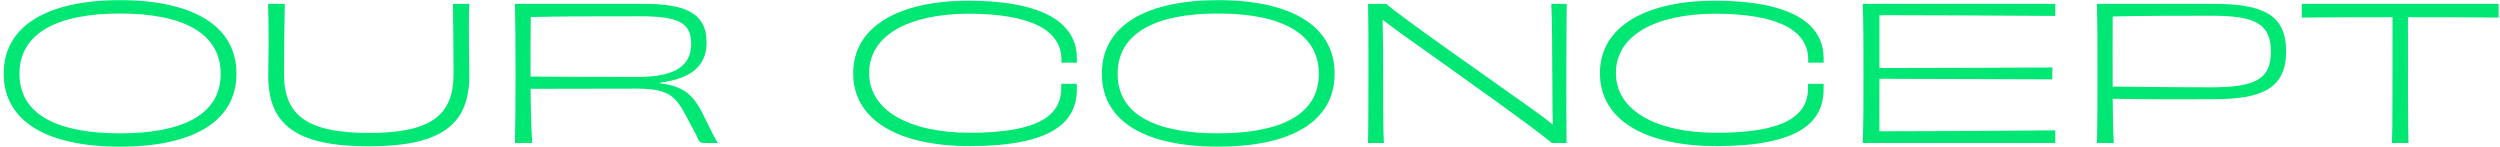 <svg width="647" height="38" viewBox="0 0 647 38" fill="none" xmlns="http://www.w3.org/2000/svg">
<path d="M61.197 19.048C61.197 31.48 49.869 37.96 31.053 37.96C12.285 37.96 0.957 31.48 0.957 19.048C0.957 6.568 12.477 0.04 31.053 0.04C49.677 0.04 61.197 6.568 61.197 19.048ZM31.053 34.504C47.229 34.504 57.117 29.704 57.117 19.096C57.117 8.488 47.181 3.496 31.053 3.496C14.973 3.496 5.037 8.488 5.037 19.096C5.037 29.704 14.925 34.504 31.053 34.504ZM117.231 1H121.455C121.311 3.928 121.359 6.856 121.359 11.32C121.359 13.72 121.455 16.696 121.455 19.576C121.455 32.248 114.255 37.864 95.439 37.864C76.575 37.864 69.423 32.248 69.423 19.576C69.423 16.696 69.519 13.72 69.519 11.32C69.519 6.856 69.471 3.88 69.375 1H73.695C73.599 5.896 73.503 14.872 73.503 19.24C73.503 29.848 79.503 34.408 95.535 34.408C111.567 34.408 117.375 29.8 117.375 19.24C117.375 14.824 117.279 5.992 117.231 1ZM137.309 19.816C140.621 19.864 152.909 19.912 165.005 19.912C175.229 19.912 178.877 16.744 178.877 11.32C178.877 5.752 175.421 4.216 165.533 4.216C159.773 4.216 143.309 4.216 137.357 4.408C137.309 9.688 137.261 14.968 137.309 19.816ZM170.813 21.4V21.544C176.765 22.36 179.357 24.232 182.093 29.896C183.965 33.736 185.021 35.848 185.789 37H182.285C181.037 37 180.845 36.52 180.269 35.08C175.181 25.864 175.277 22.936 164.669 22.936C156.317 22.936 144.125 22.984 137.309 22.984C137.357 28.648 137.501 33.544 137.741 37H133.277C133.373 31.768 133.421 26.728 133.421 19C133.421 11.368 133.373 6.184 133.277 1H166.589C176.717 1 182.861 3.016 182.861 10.984C182.861 17.032 178.925 20.344 170.813 21.4ZM274.704 16.216V15.448C274.704 7.816 266.832 3.544 250.464 3.544C235.344 3.64 224.928 9.016 224.928 18.904C224.928 28.696 235.488 34.36 250.992 34.36C268.176 34.36 274.656 30.184 274.656 22.792V21.688H278.688V22.984C278.688 31.576 272.448 37.768 251.04 37.816C232.608 37.816 220.8 31.144 220.8 18.952C220.8 6.616 233.088 0.184 250.512 0.184C269.808 0.184 278.688 5.848 278.688 15.064V16.216H274.704ZM345.4 19.048C345.4 31.48 334.072 37.96 315.256 37.96C296.488 37.96 285.16 31.48 285.16 19.048C285.16 6.568 296.68 0.04 315.256 0.04C333.88 0.04 345.4 6.568 345.4 19.048ZM315.256 34.504C331.432 34.504 341.32 29.704 341.32 19.096C341.32 8.488 331.384 3.496 315.256 3.496C299.176 3.496 289.24 8.488 289.24 19.096C289.24 29.704 299.128 34.504 315.256 34.504ZM401.482 1H405.466C405.418 5.704 405.37 11.32 405.37 19C405.37 26.776 405.37 32.008 405.418 37H401.626C397.258 33.256 378.538 20.008 364.042 9.688C361.882 8.152 359.722 6.568 357.994 5.224L357.802 5.272C357.898 7.768 357.898 10.504 357.946 13.24C357.946 25.144 357.946 33.64 358.138 37H354.058C354.106 32.248 354.154 26.68 354.154 19C354.154 11.368 354.154 5.752 354.058 1H358.762C362.602 4.408 383.242 18.76 396.25 28.024C398.218 29.464 400.234 30.856 401.77 32.2L401.914 32.152C401.77 29.752 401.77 27.208 401.77 24.664C401.722 14.008 401.674 4.552 401.482 1ZM467.969 16.216V15.448C467.969 7.816 460.097 3.544 443.729 3.544C428.609 3.64 418.193 9.016 418.193 18.904C418.193 28.696 428.753 34.36 444.257 34.36C461.441 34.36 467.921 30.184 467.921 22.792V21.688H471.953V22.984C471.953 31.576 465.713 37.768 444.305 37.816C425.873 37.816 414.065 31.144 414.065 18.952C414.065 6.616 426.353 0.184 443.777 0.184C463.073 0.184 471.953 5.848 471.953 15.064V16.216H467.969ZM482.074 1H531.898V2.584V4.12C515.866 4.024 498.73 3.928 486.394 3.928V17.608C501.466 17.608 518.506 17.512 531.178 17.464C531.13 18.232 531.13 19.768 531.13 20.536C518.602 20.536 501.37 20.392 486.394 20.392C486.394 25.192 486.346 30.76 486.394 33.976C498.826 33.976 516.154 33.88 531.898 33.736V35.368V37H482.074C482.266 32.344 482.266 26.728 482.266 19C482.266 11.368 482.266 5.608 482.074 1ZM572.058 22.6C583.77 22.6 587.706 20.488 587.706 13.336C587.706 6.136 583.674 4.072 572.298 4.072C566.874 4.072 551.994 4.072 546.762 4.264C546.762 10.6 546.714 16.84 546.762 22.408C549.978 22.408 561.258 22.6 572.058 22.6ZM542.682 1H573.018C585.642 1 591.642 3.832 591.642 13.24C591.642 22.648 585.786 25.672 572.97 25.672C565.002 25.672 560.346 25.768 546.762 25.576C546.81 30.088 546.858 34.024 547.05 37H542.682C542.826 31.816 542.826 26.728 542.826 19C542.826 11.368 542.826 5.992 542.682 1ZM595.716 1H646.644V2.728V4.552C638.148 4.456 629.844 4.456 623.172 4.456C623.172 20.344 623.172 33.496 623.316 37H621.108H619.044C619.188 33.496 619.188 20.392 619.188 4.456C612.612 4.456 604.212 4.456 595.716 4.552V2.776V1Z" fill="#00E773"/>
</svg>
